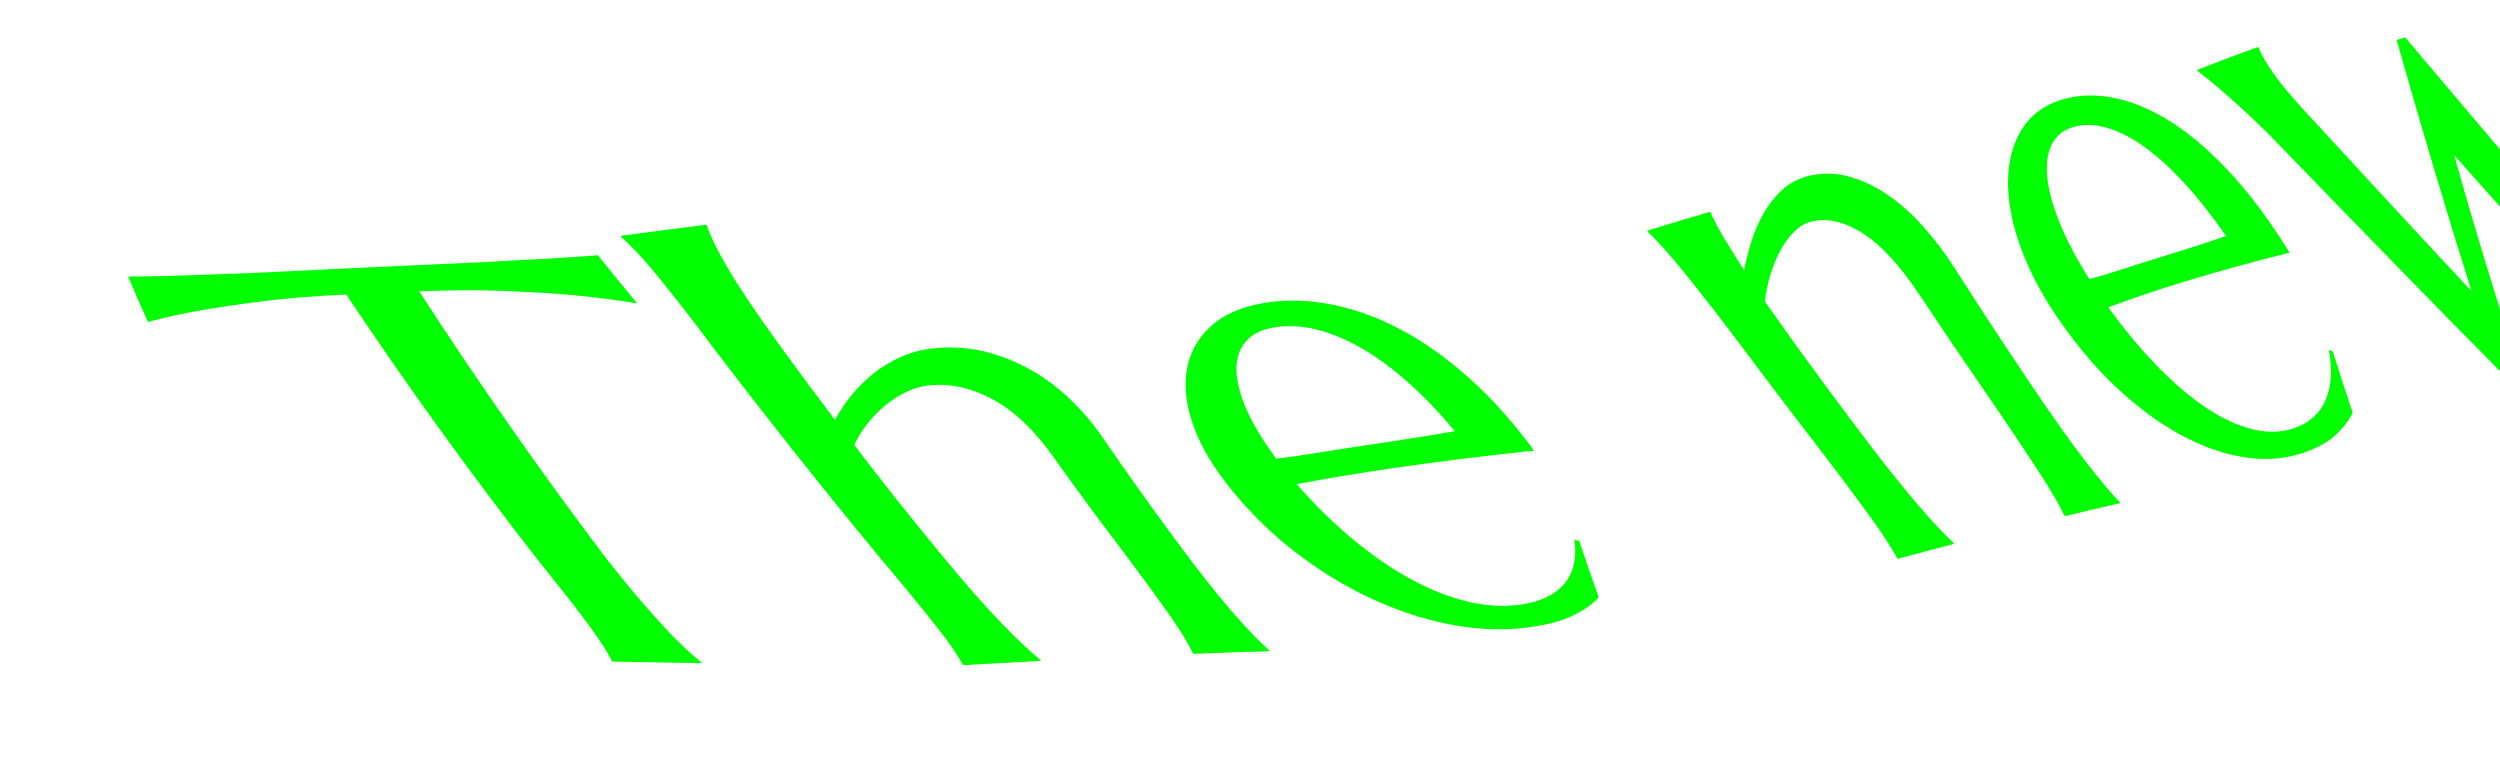 <?xml version="1.0" encoding="UTF-8"?>
<svg id="_レイヤー_2" data-name="レイヤー 2" xmlns="http://www.w3.org/2000/svg" xmlns:xlink="http://www.w3.org/1999/xlink" viewBox="0 0 593.35 182.81">
  <defs>
    <style>
      .cls-1, .cls-2 {
        fill: none;
      }

      .cls-3 {
        fill: lime;
      }

      .cls-2 {
        clip-path: url(#clippath);
      }
    </style>
    <clipPath id="clippath">
      <rect class="cls-1" width="593.35" height="182.81"/>
    </clipPath>
  </defs>
  <g id="_レイヤー_4" data-name="レイヤー 4">
    <g class="cls-2">
      <g>
        <path class="cls-3" d="m507.16,62.79c3.74-1.18,7.47-2.34,11.19-3.5,3.72-1.15,7.05-2.24,9.98-3.28-3.22-4.64-6.45-8.77-9.7-12.33-3.25-3.56-6.43-6.48-9.55-8.73-3.12-2.25-6.15-3.8-9.09-4.64-2.95-.84-5.67-.86-8.17-.08-2.26.71-3.9,2.1-4.89,4.14-.99,2.04-1.34,4.62-1.02,7.73.31,3.11,1.29,6.72,2.94,10.79,1.64,4.07,3.99,8.52,7.03,13.34,1.76-.45,3.58-.97,5.45-1.58,1.87-.6,3.82-1.23,5.84-1.86m38.55,44.96c-3.82,1.19-8.01,1.48-12.59.84-4.59-.63-9.35-2.19-14.3-4.71-4.95-2.52-9.99-6.04-15.1-10.61-5.11-4.57-10.04-10.18-14.73-16.91-4.14-5.94-7.28-11.77-9.35-17.48-2.08-5.7-3.1-10.97-3.07-15.77.04-4.8,1.12-8.92,3.21-12.32,2.09-3.4,5.21-5.77,9.3-7.06,4.05-1.28,8.41-1.42,13.04-.42,4.63.99,9.3,3.07,14.01,6.19,4.71,3.11,9.38,7.29,14.03,12.44,4.65,5.16,9.05,11.21,13.24,18.04-4.18,1.02-8.36,2.1-12.53,3.25-4.18,1.15-8.52,2.41-13.02,3.79-3.21.98-6.33,1.99-9.36,3.02-3.02,1.02-5.73,2-8.11,2.91,3.94,5.44,7.89,10.14,11.83,14.17,3.93,4.02,7.77,7.25,11.51,9.73,3.73,2.48,7.31,4.13,10.74,4.99,3.43.86,6.59.84,9.51-.06,2.02-.62,3.69-1.53,5.03-2.74,1.34-1.21,2.35-2.63,3.02-4.27.68-1.64,1.06-3.44,1.17-5.43.1-1.99-.06-4.07-.47-6.26.37.11.55.17.92.29,1.87,5.94,2.82,8.87,4.74,14.62-.95,1.94-2.4,3.76-4.33,5.5-1.94,1.73-4.7,3.15-8.31,4.28"/>
        <g>
          <path class="cls-3" d="m82.18,69.91c-7.52.33-14.18.87-19.96,1.61-5.78.73-10.74,1.44-14.79,2.17-4.68.84-8.8,1.78-12.32,2.72-1.92-4.28-2.86-6.43-4.68-10.77.81,0,2.01,0,3.61-.03,1.59-.03,3.36-.06,5.31-.11,1.94-.04,3.97-.11,6.09-.19,2.12-.08,4.12-.15,6.01-.22,1.89-.07,3.57-.13,5.03-.17,1.47-.05,2.52-.08,3.17-.12,18.2-.89,36.41-1.78,54.62-2.56.63-.03,1.65-.08,3.05-.17,1.4-.08,3.01-.17,4.82-.27,1.81-.1,3.73-.2,5.76-.31,2.02-.11,3.95-.22,5.77-.33,1.82-.12,3.47-.23,4.94-.33,1.47-.1,2.57-.19,3.29-.26,3.71,4.6,5.57,6.89,9.33,11.45-4.46-.75-9.41-1.42-14.79-1.93-4.61-.44-10.08-.77-16.34-1.03-6.26-.26-13.12-.23-20.59.09,14.1,21.79,28.82,42.83,44.49,63.53,2.83,3.63,5.4,6.78,7.71,9.46,2.3,2.68,4.36,4.98,6.15,6.91,1.79,1.93,3.4,3.54,4.79,4.83,1.4,1.3,2.65,2.38,3.74,3.26.08.1.13.15.21.25-8.46-.16-12.71-.23-21.24-.37-.09-.1-.13-.15-.21-.25-.39-.85-.99-1.91-1.79-3.18-.8-1.27-1.9-2.85-3.27-4.75-1.38-1.9-3.11-4.17-5.18-6.82-2.08-2.65-4.56-5.76-7.44-9.35-15.92-20.44-30.92-41.22-45.29-62.77"/>
          <path class="cls-3" d="m250.04,108.46c-4.49-6.26-9.18-10.82-14.21-13.56-5.02-2.75-10.03-3.91-15.02-3.47-1.85.16-3.68.66-5.5,1.5s-3.52,1.91-5.11,3.21c-1.59,1.3-3.04,2.77-4.32,4.4-1.29,1.63-2.33,3.33-3.14,5.08,7.9,10.28,11.93,15.36,20.13,25.36,3.13,3.82,5.95,7.13,8.43,9.95,2.48,2.81,4.7,5.22,6.65,7.24,1.95,2.02,3.65,3.69,5.1,5.04,1.44,1.34,2.73,2.47,3.84,3.37.09.1.14.16.23.26-7.36.39-11.05.59-18.46,1.02-.09-.1-.14-.16-.23-.26-.5-.92-1.2-2.07-2.11-3.42-.91-1.36-2.16-3.05-3.74-5.06-1.58-2.02-3.52-4.42-5.8-7.22-2.28-2.8-5.02-6.08-8.21-9.86-13.25-16.04-26.08-32.21-38.71-48.75-2.96-3.97-5.6-7.44-7.93-10.41-2.33-2.97-4.36-5.54-6.13-7.68-1.76-2.15-3.33-3.94-4.69-5.37-1.37-1.43-2.58-2.62-3.64-3.57-.08-.11-.12-.17-.2-.29,8.17-1.08,12.23-1.6,20.35-2.62.08.12.12.17.2.29.34,1.06.87,2.36,1.6,3.89.73,1.53,1.74,3.41,3.04,5.64,1.3,2.24,2.95,4.87,4.98,7.91,2.02,3.04,4.49,6.57,7.4,10.59,5.26,7.25,7.93,10.85,13.34,17.99.98-1.88,2.24-3.77,3.76-5.67,1.52-1.9,3.28-3.66,5.26-5.26,1.98-1.6,4.22-2.96,6.69-4.06,2.48-1.1,5.19-1.78,8.12-2.04,4.39-.39,8.56-.05,12.49,1.01,3.93,1.07,7.57,2.6,10.92,4.6,3.36,2,6.38,4.35,9.09,7.03,2.71,2.68,5.02,5.42,6.94,8.21,6.76,9.81,10.21,14.65,17.21,24.19,2.92,3.98,5.55,7.42,7.86,10.34,2.32,2.93,4.4,5.43,6.22,7.53,1.83,2.09,3.42,3.84,4.78,5.24,1.36,1.4,2.57,2.57,3.63,3.51.08.11.13.16.21.27-7.21.22-10.82.34-18.09.62-.09-.11-.13-.16-.22-.27-.45-.95-1.09-2.13-1.93-3.54-.83-1.4-1.98-3.15-3.45-5.24-1.47-2.09-3.26-4.59-5.39-7.5-2.12-2.91-4.67-6.32-7.64-10.26-5.93-7.87-8.86-11.85-14.63-19.9"/>
          <path class="cls-3" d="m317.63,106.68c4.88-.75,9.75-1.49,14.61-2.22,4.86-.73,9.21-1.43,13.07-2.12-3.57-4.28-7.2-8.09-10.9-11.39-3.7-3.3-7.37-6.03-11.02-8.17-3.66-2.14-7.27-3.66-10.86-4.55-3.58-.89-6.99-1.06-10.2-.51-2.91.49-5.13,1.6-6.62,3.29-1.49,1.7-2.25,3.9-2.26,6.58,0,2.68.76,5.83,2.31,9.41,1.55,3.58,3.93,7.54,7.16,11.86,2.28-.26,4.65-.59,7.09-.98,2.44-.39,4.98-.79,7.62-1.19m44.25,42.31c-5.12.63-10.6.44-16.48-.57-5.88-1.02-11.86-2.83-17.93-5.46-6.07-2.63-12.1-6.09-18.04-10.42-5.95-4.33-11.48-9.48-16.53-15.54-4.45-5.34-7.62-10.5-9.48-15.48-1.85-4.98-2.44-9.52-1.76-13.61.67-4.09,2.55-7.56,5.59-10.37,3.04-2.81,7.21-4.69,12.46-5.6,5.2-.9,10.65-.79,16.32.32,5.67,1.11,11.29,3.17,16.85,6.17,5.56,2.99,11,6.93,16.32,11.75,5.32,4.82,10.27,10.44,14.92,16.77-5.47.56-10.93,1.17-16.39,1.85-5.46.68-11.15,1.44-17.04,2.29-4.2.61-8.29,1.25-12.26,1.91-3.96.66-7.52,1.3-10.66,1.91,4.31,4.93,8.75,9.27,13.29,13.05,4.53,3.78,9.07,6.9,13.58,9.37,4.51,2.48,8.94,4.25,13.28,5.34,4.34,1.08,8.45,1.38,12.35.9,2.69-.33,4.97-.96,6.85-1.88,1.88-.92,3.34-2.07,4.39-3.44,1.06-1.37,1.75-2.92,2.09-4.65.34-1.73.36-3.58.05-5.55.47.14.7.2,1.17.34,1.8,5.41,2.73,8.08,4.63,13.37-1.45,1.61-3.53,3.06-6.24,4.38-2.71,1.32-6.48,2.26-11.32,2.86"/>
          <path class="cls-3" d="m455.72,70.19c-4.7-7.06-9.24-12.07-13.69-14.87-4.44-2.8-8.56-3.7-12.34-2.68-1.36.37-2.64,1.15-3.84,2.34-1.2,1.2-2.28,2.65-3.22,4.35s-1.74,3.6-2.39,5.7c-.65,2.09-1.11,4.26-1.38,6.49,2.92,4.15,4.38,6.22,7.31,10.32,5.5,7.56,8.25,11.29,13.76,18.65,3.22,4.31,6.08,8.02,8.57,11.16,2.49,3.14,4.68,5.81,6.59,8.03,1.9,2.22,3.53,4.05,4.9,5.5,1.37,1.46,2.57,2.66,3.59,3.61.09.11.14.17.23.29-5.34,1.39-8.01,2.1-13.37,3.56-.09-.11-.14-.17-.23-.29-.59-1.06-1.37-2.37-2.36-3.92-.99-1.55-2.31-3.46-3.96-5.74-1.65-2.27-3.65-4.99-6.01-8.15-2.36-3.16-5.19-6.87-8.48-11.15-5.62-7.3-8.43-11-14.03-18.49-3.28-4.38-6.2-8.23-8.75-11.51-2.55-3.28-4.79-6.12-6.71-8.5-1.92-2.38-3.59-4.35-5.02-5.92-1.43-1.57-2.68-2.87-3.74-3.9-.09-.13-.14-.19-.23-.32,5.99-1.84,8.97-2.73,14.94-4.48l.23.32c.59,1.45,1.52,3.23,2.78,5.35,1.25,2.12,2.94,4.86,5.07,8.21.45-2.3,1.06-4.65,1.81-7.05.76-2.4,1.74-4.62,2.94-6.67,1.2-2.05,2.64-3.84,4.31-5.37,1.67-1.53,3.6-2.59,5.79-3.18,3.34-.9,6.65-.9,9.93,0,3.27.89,6.41,2.38,9.4,4.44,3,2.07,5.79,4.58,8.41,7.52,2.61,2.94,4.92,5.99,6.95,9.13,7.1,11.06,10.66,16.51,17.77,27.13,2.96,4.43,5.59,8.23,7.88,11.45,2.29,3.22,4.31,5.95,6.06,8.22,1.76,2.27,3.27,4.15,4.53,5.64,1.27,1.49,2.38,2.72,3.33,3.7.08.12.13.18.21.3-5.24,1.2-7.88,1.82-13.16,3.09-.08-.12-.13-.18-.21-.29-.52-1.08-1.23-2.41-2.13-3.98-.9-1.58-2.1-3.52-3.6-5.85-1.51-2.33-3.34-5.1-5.51-8.35-2.17-3.25-4.76-7.06-7.79-11.46-6.05-8.79-9.08-13.28-15.12-22.37"/>
          <path class="cls-3" d="m570.84,8.87c14.43,17.06,28.83,34.15,43.43,51.06-4.59-16.02-8.84-32.17-12.8-48.36-.28-1.08-.58-2.3-.91-3.66-.33-1.35-.71-2.74-1.14-4.14-.43-1.4-.86-2.75-1.3-4.03-.44-1.28-.9-2.41-1.38-3.39-.37-.75-.71-1.36-1.02-1.84-.31-.48-.55-.79-.7-.95-.07-.14-.1-.21-.17-.35,3.78-.91,5.67-1.33,9.42-2.14.07.14.1.21.17.35-.1,1.24.02,3.21.35,5.91.33,2.7,1.05,6.57,2.18,11.56,5.63,24.03,11.47,47.96,18.28,71.69-1.04.34-1.56.52-2.61.86-13.52-14.76-26.87-29.64-40.16-44.61,4.96,17.77,10.36,35.51,16.25,53-1.07.39-1.6.59-2.67.99-18.55-18.68-36.88-37.56-55.18-56.49-2.13-2.21-4.25-4.31-6.37-6.3-2.11-1.99-4.06-3.76-5.83-5.31-1.77-1.55-3.28-2.83-4.54-3.85-1.26-1.02-2.08-1.67-2.47-1.94-.08-.14-.12-.2-.21-.34,5.81-2.26,8.71-3.35,14.5-5.45.08.14.12.2.2.34.09.31.29.76.59,1.35.3.58.58,1.1.85,1.56,1.04,1.77,2.36,3.65,3.96,5.65,1.59,2,3.71,4.44,6.35,7.3,12.86,13.94,25.7,27.9,38.67,41.75-6.23-19.81-12.11-39.62-17.76-59.6.81-.25,1.21-.37,2.02-.62"/>
        </g>
      </g>
    </g>
  </g>
</svg>